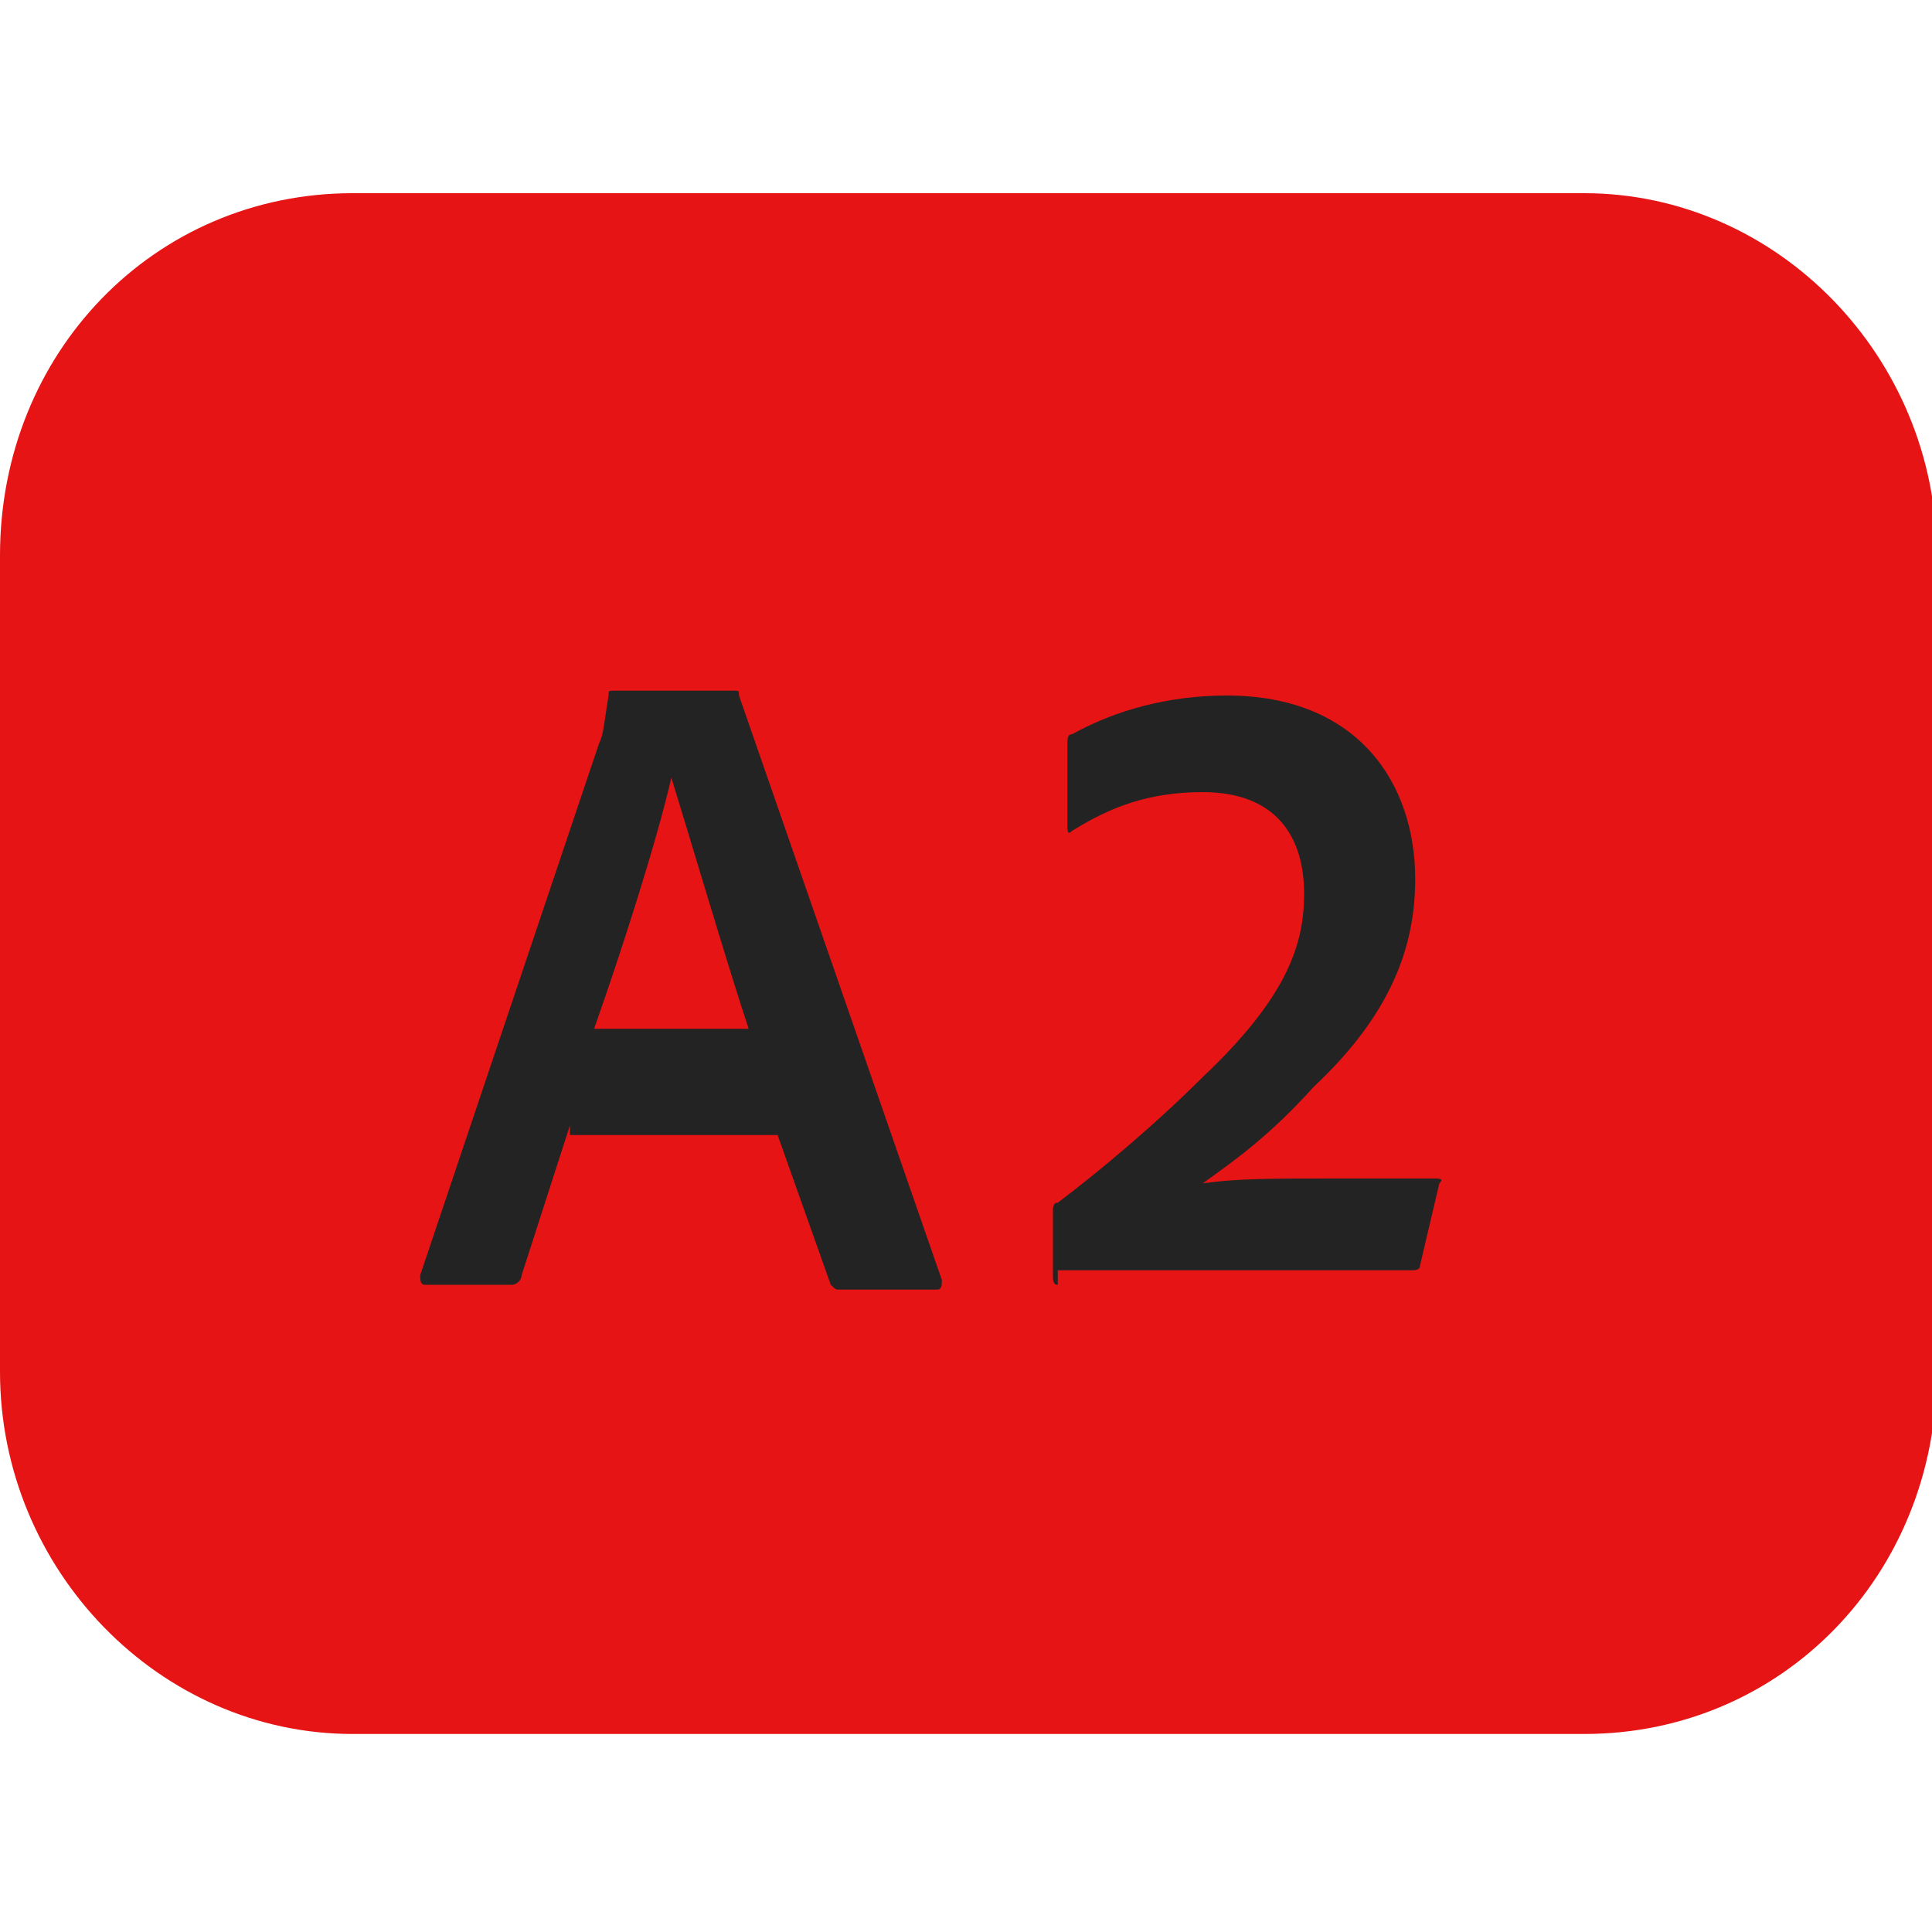 <?xml version="1.0" encoding="utf-8"?>
<!-- Generator: Adobe Illustrator 21.0.2, SVG Export Plug-In . SVG Version: 6.00 Build 0)  -->
<svg version="1.1" id="Layer_1" xmlns="http://www.w3.org/2000/svg" xmlns:xlink="http://www.w3.org/1999/xlink" x="0px" y="0px"
	 viewBox="0 0 40 40" style="enable-background:new 0 0 40 40;" xml:space="preserve">
<style type="text/css">
	.st0{fill:#E61414;}
	.st1{enable-background:new    ;}
	.st2{fill:#232323;}
</style>
<title>tmc-audio-selected-2</title>
<desc>Created with Sketch.</desc>
<g id="Voice-Over">
	<g id="icons_x2F_icon-selected_x2F_track-name" transform="translate(-5, -7)">
		<path id="Rectangle-9" class="st0" d="M5,18.5c0-4.2,3.2-7.5,7.3-7.5h25.5c4,0,7.3,3.4,7.3,7.5v16.9c0,4.2-3.2,7.5-7.3,7.5H12.3
			c-4,0-7.3-3.4-7.3-7.5V18.5z"/>
		<g class="st1">
			<path class="st2" d="M16.8,30.3l-1,3.1c0,0.1-0.1,0.2-0.2,0.2h-1.8c-0.1,0-0.1-0.1-0.1-0.2l3.7-11c0.1-0.2,0.1-0.4,0.2-1
				c0-0.1,0-0.1,0.1-0.1h2.5c0.1,0,0.1,0,0.1,0.1l4.2,12.1c0,0.1,0,0.2-0.1,0.2h-2c-0.1,0-0.1,0-0.2-0.1l-1.1-3.1H16.8z M20.5,28.3
				c-0.4-1.2-1.2-3.9-1.6-5.2h0c-0.3,1.3-1,3.5-1.6,5.2H20.5z"/>
			<path class="st2" d="M26.9,33.6c-0.1,0-0.1-0.1-0.1-0.2v-1.3c0-0.1,0-0.2,0.1-0.2c0.8-0.6,2-1.6,3-2.6c1.8-1.7,2.1-2.8,2.1-3.8
				c0-1.2-0.6-2.1-2.1-2.1c-1.1,0-1.9,0.3-2.7,0.8c-0.1,0.1-0.1,0-0.1-0.1v-1.7c0-0.1,0-0.2,0.1-0.2c0.9-0.5,2-0.8,3.2-0.8
				c2.7,0,3.9,1.8,3.9,3.8c0,1.4-0.5,2.8-2.1,4.3c-0.9,1-1.6,1.5-2.3,2c0.7-0.1,1.4-0.1,2.7-0.1h2.1c0.1,0,0.2,0,0.1,0.1l-0.4,1.7
				c0,0.1-0.1,0.1-0.2,0.1H26.9z"/>
		</g>
	</g>
</g>
</svg>
